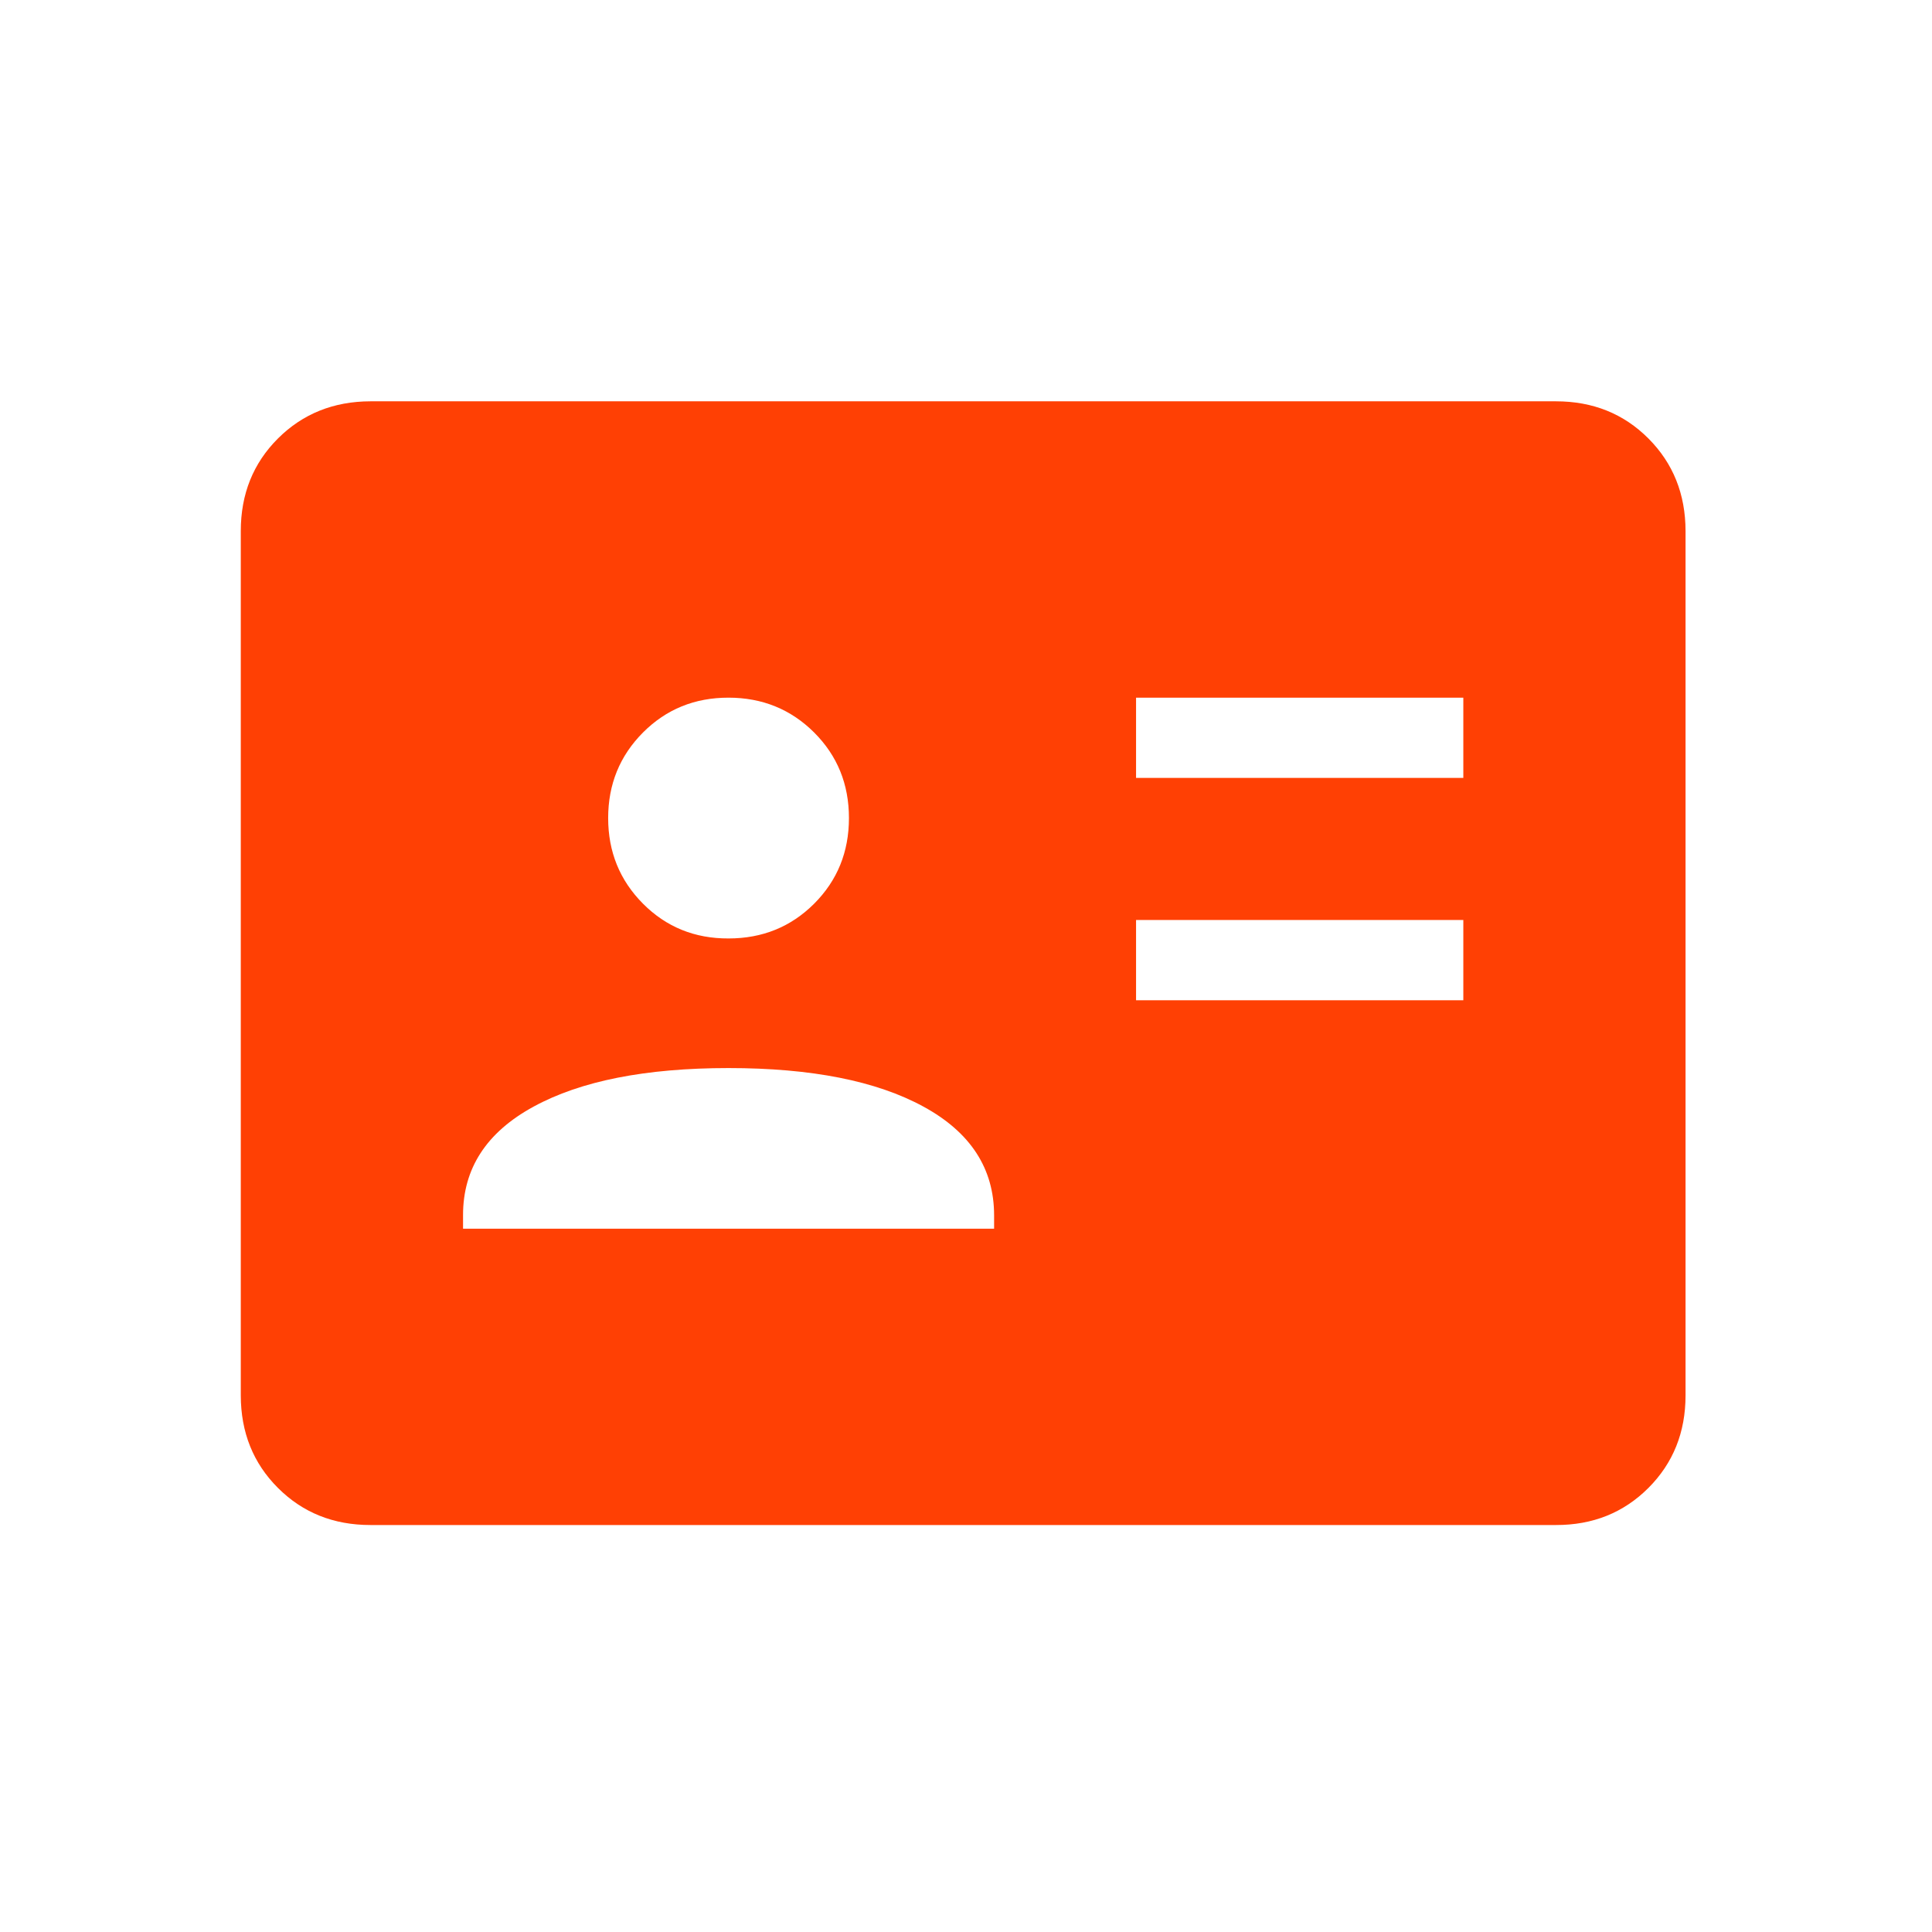 <svg width="46" height="46" viewBox="0 0 46 46" fill="none" xmlns="http://www.w3.org/2000/svg">
<path d="M27.049 23.816H34.841V21.905H27.049V23.816ZM27.049 18.522H34.841V16.611H27.049V18.522ZM11.025 29.255H23.669V28.937C23.669 27.823 23.108 26.959 21.987 26.348C20.866 25.736 19.319 25.43 17.347 25.43C15.374 25.43 13.827 25.736 12.705 26.348C11.582 26.959 11.022 27.823 11.025 28.937V29.255ZM17.347 22.344C18.153 22.344 18.832 22.068 19.384 21.517C19.937 20.964 20.213 20.284 20.213 19.478C20.213 18.671 19.937 17.992 19.384 17.44C18.831 16.889 18.152 16.612 17.347 16.611C16.542 16.61 15.863 16.886 15.31 17.44C14.757 17.995 14.48 18.674 14.48 19.478C14.48 20.282 14.757 20.961 15.31 21.517C15.863 22.072 16.542 22.348 17.347 22.344ZM8.821 36.31C7.941 36.31 7.207 36.016 6.618 35.427C6.029 34.839 5.734 34.104 5.733 33.222V12.644C5.733 11.763 6.028 11.029 6.618 10.44C7.208 9.852 7.942 9.557 8.82 9.555H37.046C37.925 9.555 38.659 9.85 39.248 10.44C39.836 11.03 40.131 11.764 40.132 12.644V33.224C40.132 34.103 39.837 34.837 39.248 35.427C38.658 36.017 37.924 36.312 37.046 36.31H8.821Z" fill="#FF4004"/>
</svg>
